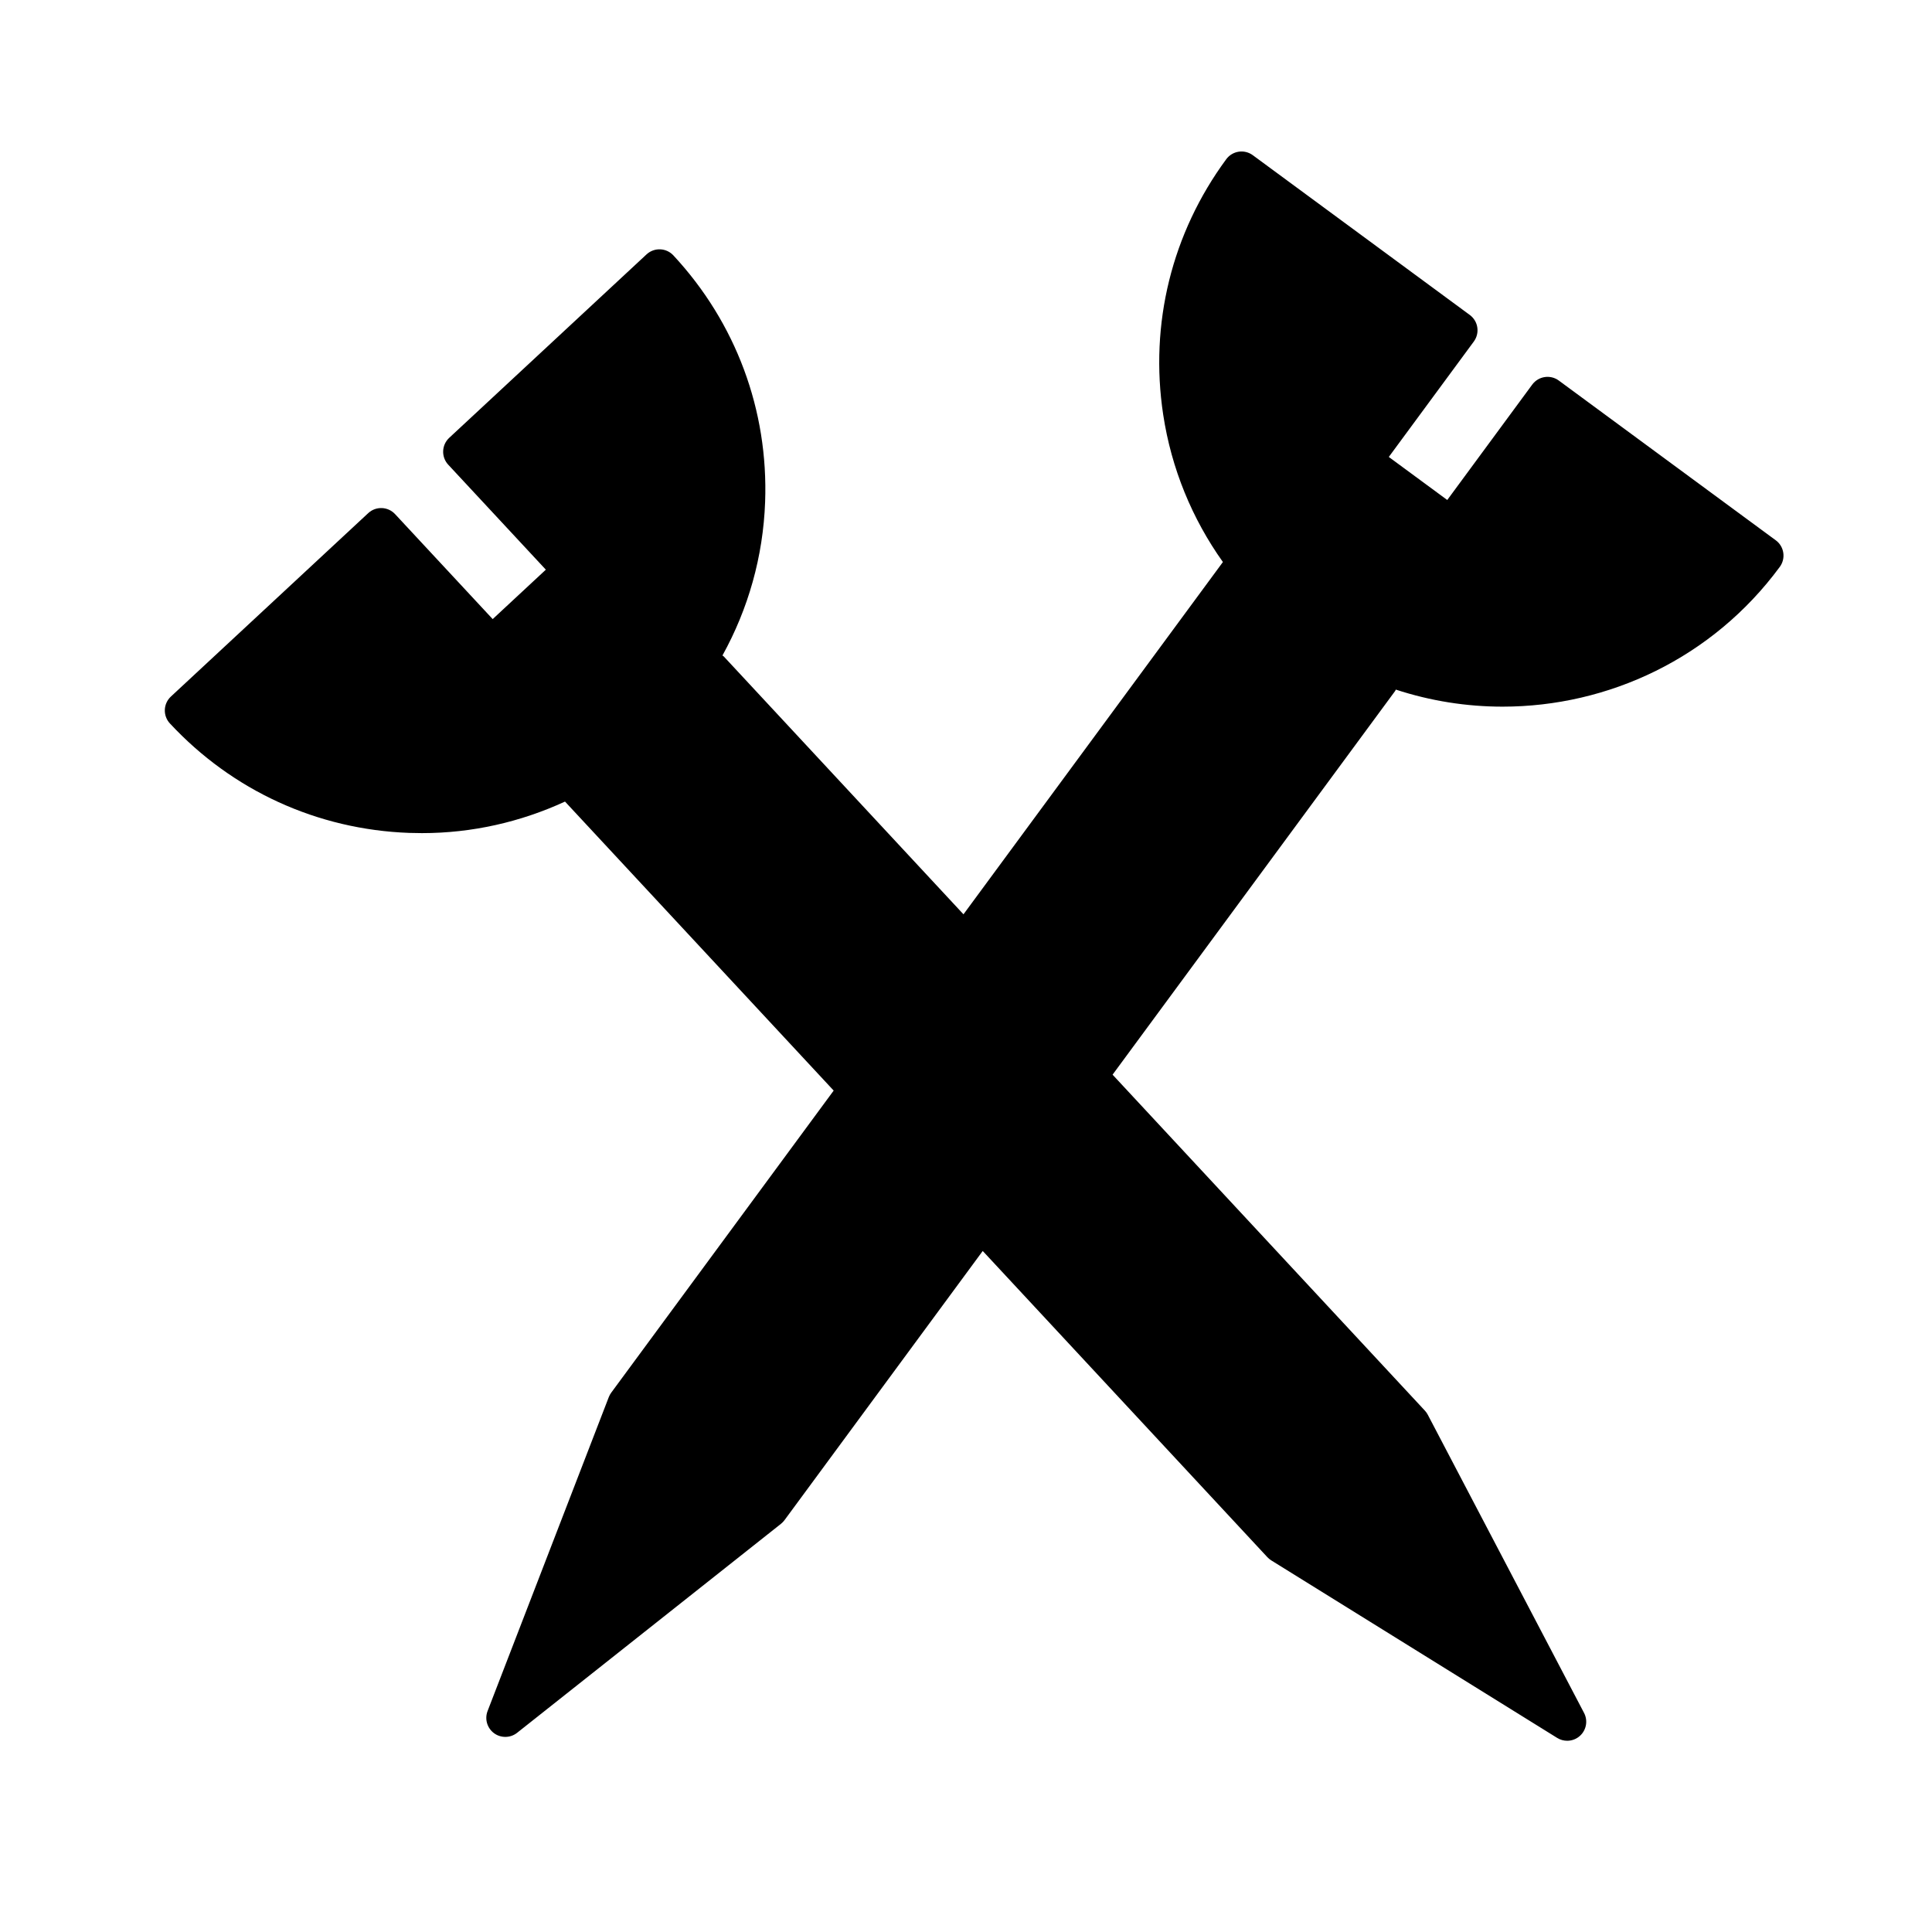 <?xml version="1.0" encoding="UTF-8"?>
<!-- Uploaded to: SVG Repo, www.svgrepo.com, Generator: SVG Repo Mixer Tools -->
<svg fill="#000000" width="800px" height="800px" version="1.1" viewBox="144 144 512 512" xmlns="http://www.w3.org/2000/svg">
 <path d="m614.59 287.18-57.488-42.328c-2.246-1.652-5.391-1.168-7.043 1.066l-22.52 30.586-15.492-11.406 22.531-30.59c0.789-1.074 1.125-2.418 0.922-3.742-0.195-1.32-0.918-2.508-1.996-3.301l-57.496-42.332c-2.242-1.652-5.391-1.176-7.043 1.066-14.426 19.594-20.359 43.629-16.707 67.688 2.176 14.324 7.664 27.59 15.824 39.059l-68.75 93.359-63.539-68.352c-0.098-0.105-0.23-0.145-0.336-0.242 6.832-12.344 10.781-26.18 11.309-40.688 0.887-24.312-7.75-47.52-24.312-65.34-1.895-2.039-5.082-2.152-7.117-0.262l-52.289 48.609c-0.977 0.91-1.559 2.172-1.605 3.508-0.047 1.336 0.434 2.637 1.344 3.613l25.867 27.82-14.086 13.098-25.867-27.82c-1.895-2.035-5.082-2.152-7.117-0.262l-52.297 48.613c-0.977 0.91-1.559 2.172-1.605 3.508-0.047 1.336 0.434 2.637 1.344 3.613 16.566 17.82 39.082 28.121 63.395 29.008 1.137 0.039 2.273 0.059 3.406 0.059 13.273 0 26.121-2.934 37.906-8.359l71.199 76.59-58.945 80.047c-0.266 0.359-0.484 0.75-0.645 1.168l-32.129 83.211c-0.816 2.121-0.117 4.523 1.715 5.875 0.887 0.656 1.941 0.977 2.988 0.977 1.109 0 2.211-0.363 3.129-1.09l69.922-55.379c0.348-0.281 0.66-0.605 0.926-0.961l52.539-71.344 75.43 81.145c0.309 0.328 0.656 0.613 1.031 0.852l75.777 47.047c0.816 0.508 1.742 0.754 2.656 0.754 1.238 0 2.473-0.457 3.43-1.352 1.664-1.547 2.086-4.016 1.031-6.027l-41.402-79.004c-0.207-0.398-0.469-0.766-0.77-1.094l-82.773-89.043 74.895-101.7c0.082-0.105 0.09-0.238 0.16-0.348 9.227 3.023 18.781 4.519 28.301 4.519 27.992 0 55.629-12.828 73.465-37.047 0.789-1.074 1.125-2.418 0.922-3.742-0.199-1.32-0.914-2.512-1.992-3.301z"/>
</svg>